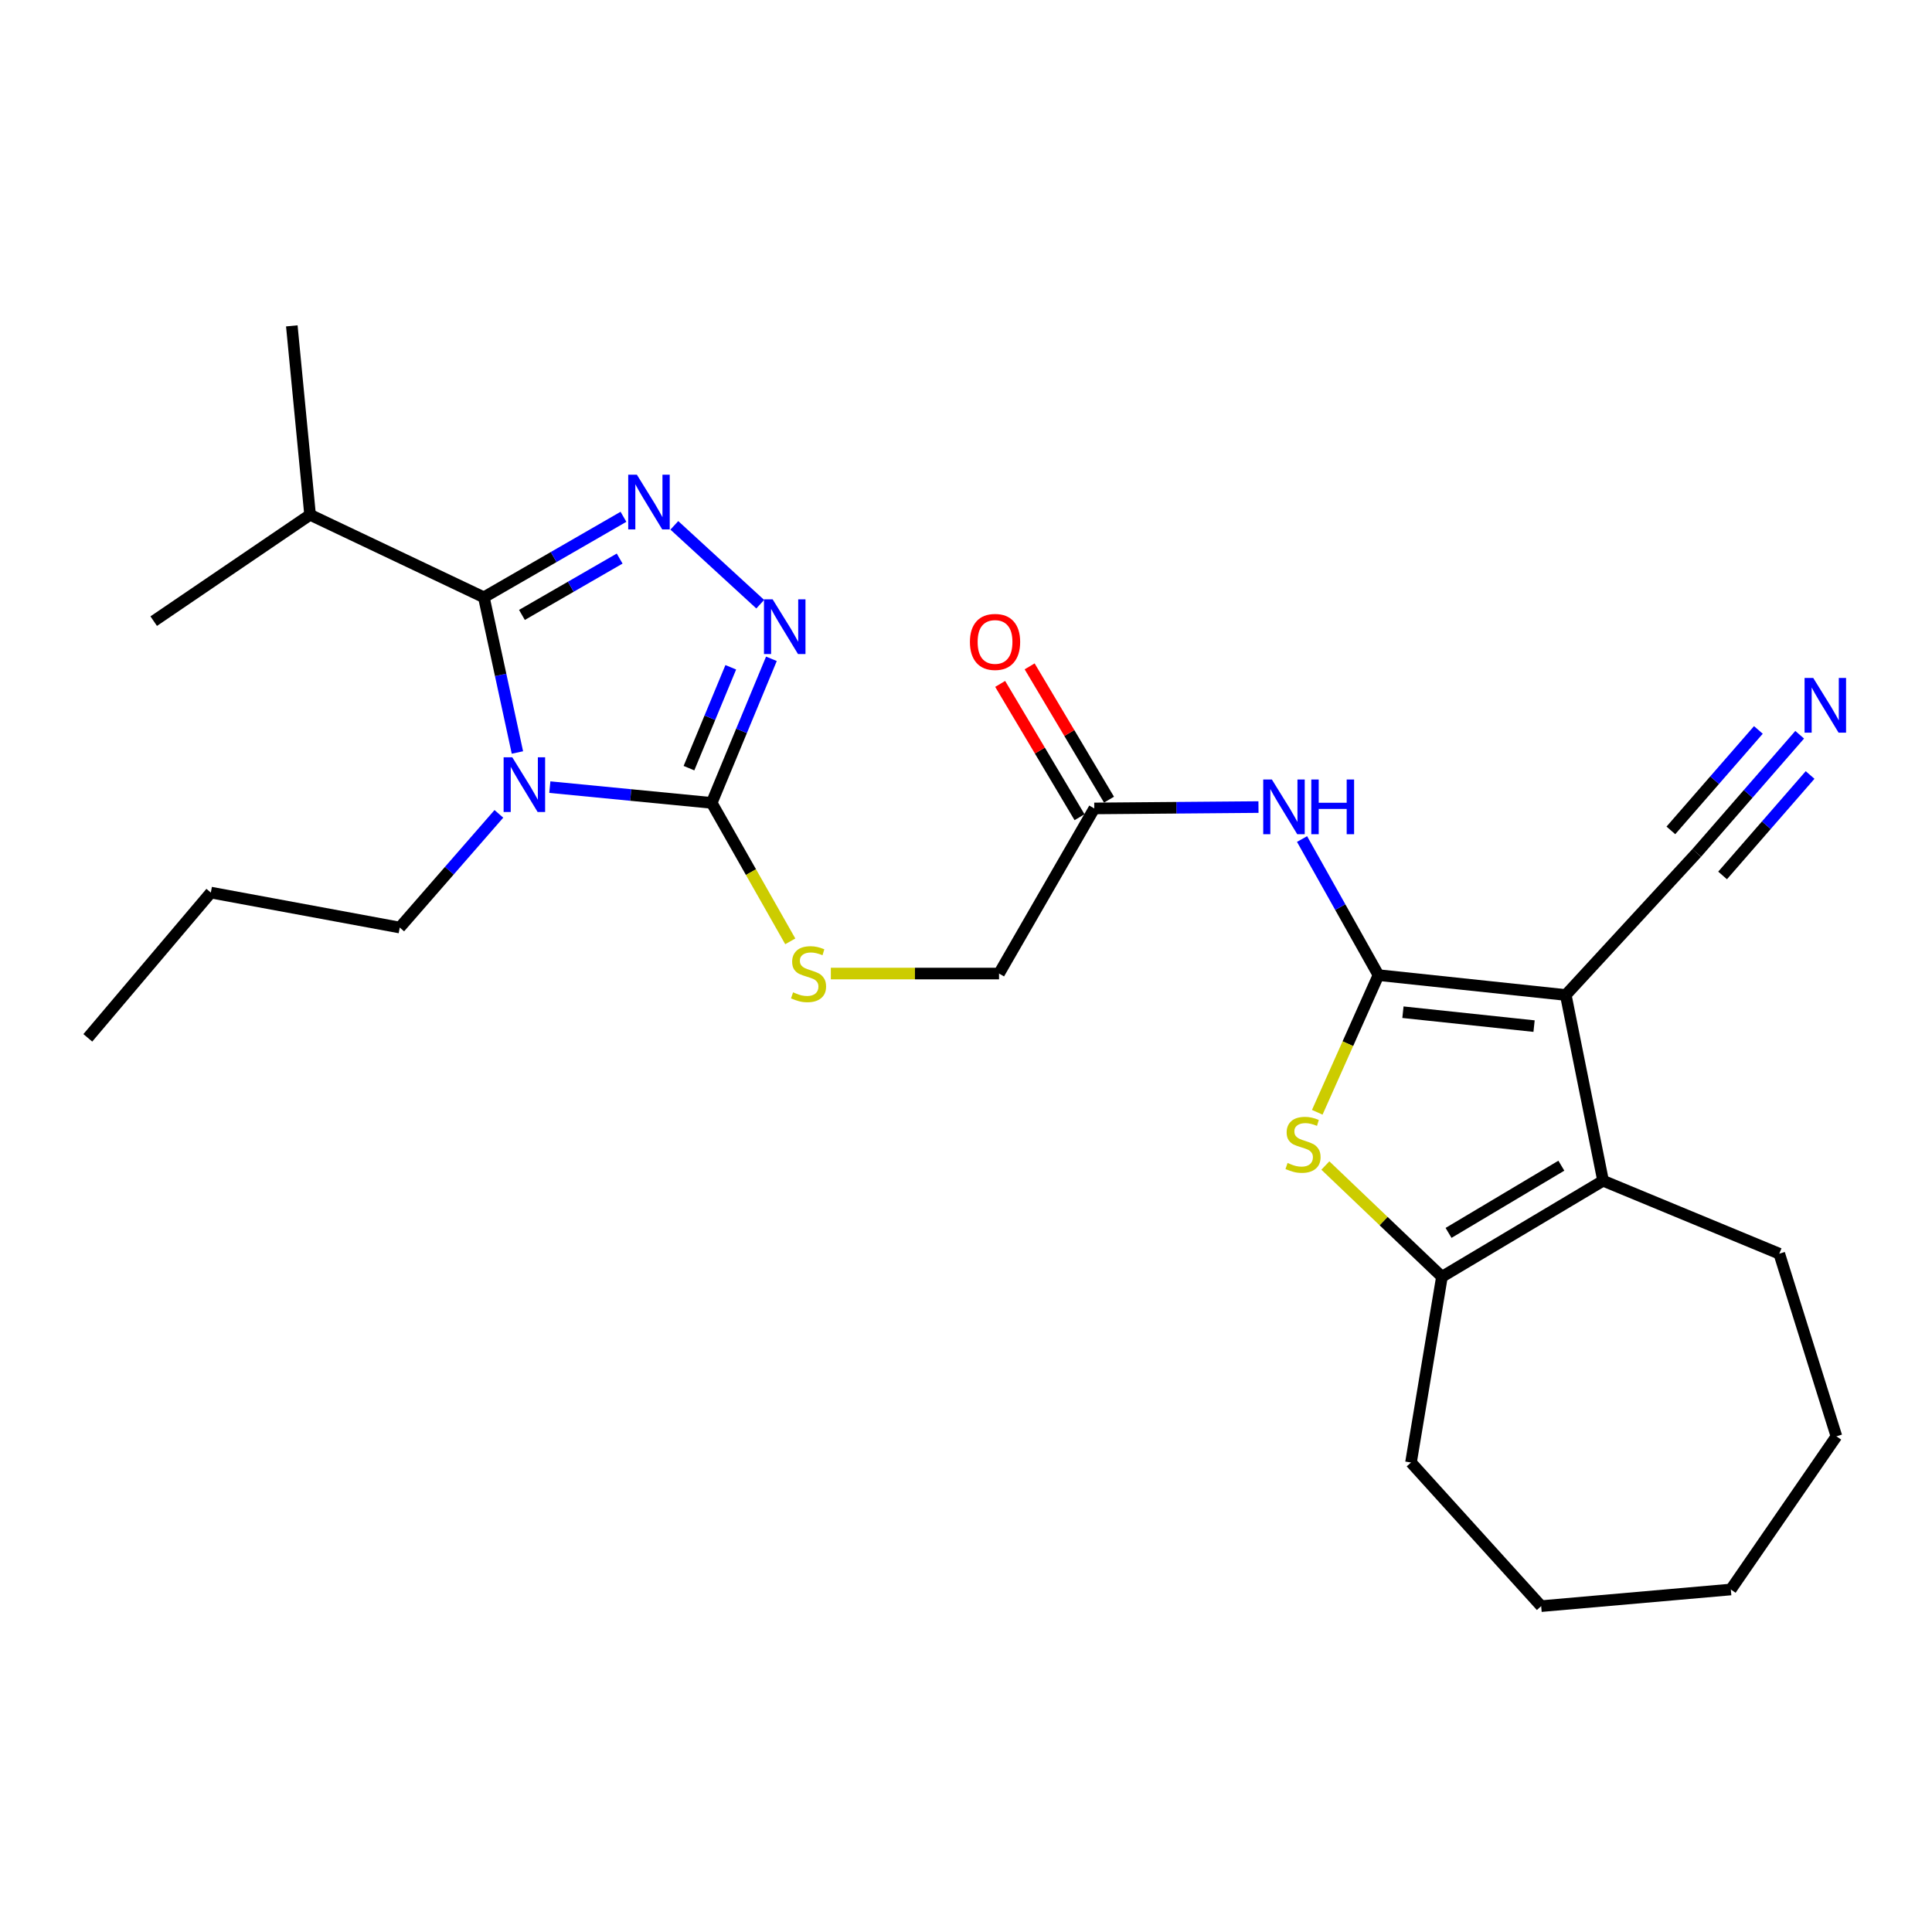 <?xml version='1.0' encoding='iso-8859-1'?>
<svg version='1.1' baseProfile='full'
              xmlns='http://www.w3.org/2000/svg'
                      xmlns:rdkit='http://www.rdkit.org/xml'
                      xmlns:xlink='http://www.w3.org/1999/xlink'
                  xml:space='preserve'
width='1000px' height='1000px' viewBox='0 0 1000 1000'>
<!-- END OF HEADER -->
<rect style='opacity:1.0;fill:#FFFFFF;stroke:none' width='1000' height='1000' x='0' y='0'> </rect>
<path class='bond-1' d='M 713.489,504.723 L 810.446,515.007' style='fill:none;fill-rule:evenodd;stroke:#000000;stroke-width:6px;stroke-linecap:butt;stroke-linejoin:miter;stroke-opacity:1' />
<path class='bond-1' d='M 726.161,523.915 L 794.03,531.114' style='fill:none;fill-rule:evenodd;stroke:#000000;stroke-width:6px;stroke-linecap:butt;stroke-linejoin:miter;stroke-opacity:1' />
<path class='bond-5' d='M 713.489,504.723 L 697.651,540.22' style='fill:none;fill-rule:evenodd;stroke:#000000;stroke-width:6px;stroke-linecap:butt;stroke-linejoin:miter;stroke-opacity:1' />
<path class='bond-5' d='M 697.651,540.22 L 681.812,575.718' style='fill:none;fill-rule:evenodd;stroke:#CCCC00;stroke-width:6px;stroke-linecap:butt;stroke-linejoin:miter;stroke-opacity:1' />
<path class='bond-9' d='M 713.489,504.723 L 693.713,469.504' style='fill:none;fill-rule:evenodd;stroke:#000000;stroke-width:6px;stroke-linecap:butt;stroke-linejoin:miter;stroke-opacity:1' />
<path class='bond-9' d='M 693.713,469.504 L 673.936,434.284' style='fill:none;fill-rule:evenodd;stroke:#0000FF;stroke-width:6px;stroke-linecap:butt;stroke-linejoin:miter;stroke-opacity:1' />
<path class='bond-0' d='M 284.588,407.414 L 326.479,411.495' style='fill:none;fill-rule:evenodd;stroke:#0000FF;stroke-width:6px;stroke-linecap:butt;stroke-linejoin:miter;stroke-opacity:1' />
<path class='bond-0' d='M 326.479,411.495 L 368.369,415.576' style='fill:none;fill-rule:evenodd;stroke:#000000;stroke-width:6px;stroke-linecap:butt;stroke-linejoin:miter;stroke-opacity:1' />
<path class='bond-2' d='M 267.816,389.49 L 259.133,349.327' style='fill:none;fill-rule:evenodd;stroke:#0000FF;stroke-width:6px;stroke-linecap:butt;stroke-linejoin:miter;stroke-opacity:1' />
<path class='bond-2' d='M 259.133,349.327 L 250.45,309.164' style='fill:none;fill-rule:evenodd;stroke:#000000;stroke-width:6px;stroke-linecap:butt;stroke-linejoin:miter;stroke-opacity:1' />
<path class='bond-17' d='M 258.22,421.258 L 232.563,450.675' style='fill:none;fill-rule:evenodd;stroke:#0000FF;stroke-width:6px;stroke-linecap:butt;stroke-linejoin:miter;stroke-opacity:1' />
<path class='bond-17' d='M 232.563,450.675 L 206.907,480.092' style='fill:none;fill-rule:evenodd;stroke:#000000;stroke-width:6px;stroke-linecap:butt;stroke-linejoin:miter;stroke-opacity:1' />
<path class='bond-7' d='M 810.446,515.007 L 829.752,611.145' style='fill:none;fill-rule:evenodd;stroke:#000000;stroke-width:6px;stroke-linecap:butt;stroke-linejoin:miter;stroke-opacity:1' />
<path class='bond-10' d='M 810.446,515.007 L 878.225,441.469' style='fill:none;fill-rule:evenodd;stroke:#000000;stroke-width:6px;stroke-linecap:butt;stroke-linejoin:miter;stroke-opacity:1' />
<path class='bond-14' d='M 250.45,309.164 L 160.495,266.459' style='fill:none;fill-rule:evenodd;stroke:#000000;stroke-width:6px;stroke-linecap:butt;stroke-linejoin:miter;stroke-opacity:1' />
<path class='bond-29' d='M 250.45,309.164 L 286.576,288.327' style='fill:none;fill-rule:evenodd;stroke:#000000;stroke-width:6px;stroke-linecap:butt;stroke-linejoin:miter;stroke-opacity:1' />
<path class='bond-29' d='M 286.576,288.327 L 322.703,267.49' style='fill:none;fill-rule:evenodd;stroke:#0000FF;stroke-width:6px;stroke-linecap:butt;stroke-linejoin:miter;stroke-opacity:1' />
<path class='bond-29' d='M 270.156,318.287 L 295.444,303.701' style='fill:none;fill-rule:evenodd;stroke:#000000;stroke-width:6px;stroke-linecap:butt;stroke-linejoin:miter;stroke-opacity:1' />
<path class='bond-29' d='M 295.444,303.701 L 320.733,289.115' style='fill:none;fill-rule:evenodd;stroke:#0000FF;stroke-width:6px;stroke-linecap:butt;stroke-linejoin:miter;stroke-opacity:1' />
<path class='bond-3' d='M 349.034,271.919 L 393.495,312.73' style='fill:none;fill-rule:evenodd;stroke:#0000FF;stroke-width:6px;stroke-linecap:butt;stroke-linejoin:miter;stroke-opacity:1' />
<path class='bond-4' d='M 368.369,415.576 L 388.707,451.411' style='fill:none;fill-rule:evenodd;stroke:#000000;stroke-width:6px;stroke-linecap:butt;stroke-linejoin:miter;stroke-opacity:1' />
<path class='bond-4' d='M 388.707,451.411 L 409.044,487.246' style='fill:none;fill-rule:evenodd;stroke:#CCCC00;stroke-width:6px;stroke-linecap:butt;stroke-linejoin:miter;stroke-opacity:1' />
<path class='bond-6' d='M 368.369,415.576 L 383.825,378.286' style='fill:none;fill-rule:evenodd;stroke:#000000;stroke-width:6px;stroke-linecap:butt;stroke-linejoin:miter;stroke-opacity:1' />
<path class='bond-6' d='M 383.825,378.286 L 399.281,340.997' style='fill:none;fill-rule:evenodd;stroke:#0000FF;stroke-width:6px;stroke-linecap:butt;stroke-linejoin:miter;stroke-opacity:1' />
<path class='bond-6' d='M 356.61,397.593 L 367.429,371.491' style='fill:none;fill-rule:evenodd;stroke:#000000;stroke-width:6px;stroke-linecap:butt;stroke-linejoin:miter;stroke-opacity:1' />
<path class='bond-6' d='M 367.429,371.491 L 378.249,345.388' style='fill:none;fill-rule:evenodd;stroke:#0000FF;stroke-width:6px;stroke-linecap:butt;stroke-linejoin:miter;stroke-opacity:1' />
<path class='bond-8' d='M 686.007,603.27 L 716.176,632.06' style='fill:none;fill-rule:evenodd;stroke:#CCCC00;stroke-width:6px;stroke-linecap:butt;stroke-linejoin:miter;stroke-opacity:1' />
<path class='bond-8' d='M 716.176,632.06 L 746.344,660.851' style='fill:none;fill-rule:evenodd;stroke:#000000;stroke-width:6px;stroke-linecap:butt;stroke-linejoin:miter;stroke-opacity:1' />
<path class='bond-18' d='M 829.752,611.145 L 920.95,648.91' style='fill:none;fill-rule:evenodd;stroke:#000000;stroke-width:6px;stroke-linecap:butt;stroke-linejoin:miter;stroke-opacity:1' />
<path class='bond-27' d='M 829.752,611.145 L 746.344,660.851' style='fill:none;fill-rule:evenodd;stroke:#000000;stroke-width:6px;stroke-linecap:butt;stroke-linejoin:miter;stroke-opacity:1' />
<path class='bond-27' d='M 808.155,603.355 L 749.769,638.149' style='fill:none;fill-rule:evenodd;stroke:#000000;stroke-width:6px;stroke-linecap:butt;stroke-linejoin:miter;stroke-opacity:1' />
<path class='bond-19' d='M 746.344,660.851 L 730.331,756.989' style='fill:none;fill-rule:evenodd;stroke:#000000;stroke-width:6px;stroke-linecap:butt;stroke-linejoin:miter;stroke-opacity:1' />
<path class='bond-13' d='M 651.388,417.737 L 608.891,418.091' style='fill:none;fill-rule:evenodd;stroke:#0000FF;stroke-width:6px;stroke-linecap:butt;stroke-linejoin:miter;stroke-opacity:1' />
<path class='bond-13' d='M 608.891,418.091 L 566.394,418.446' style='fill:none;fill-rule:evenodd;stroke:#000000;stroke-width:6px;stroke-linecap:butt;stroke-linejoin:miter;stroke-opacity:1' />
<path class='bond-11' d='M 878.225,441.469 L 904.867,410.884' style='fill:none;fill-rule:evenodd;stroke:#000000;stroke-width:6px;stroke-linecap:butt;stroke-linejoin:miter;stroke-opacity:1' />
<path class='bond-11' d='M 904.867,410.884 L 931.509,380.3' style='fill:none;fill-rule:evenodd;stroke:#0000FF;stroke-width:6px;stroke-linecap:butt;stroke-linejoin:miter;stroke-opacity:1' />
<path class='bond-11' d='M 891.608,453.127 L 914.254,427.13' style='fill:none;fill-rule:evenodd;stroke:#000000;stroke-width:6px;stroke-linecap:butt;stroke-linejoin:miter;stroke-opacity:1' />
<path class='bond-11' d='M 914.254,427.13 L 936.9,401.133' style='fill:none;fill-rule:evenodd;stroke:#0000FF;stroke-width:6px;stroke-linecap:butt;stroke-linejoin:miter;stroke-opacity:1' />
<path class='bond-11' d='M 864.842,429.812 L 887.488,403.814' style='fill:none;fill-rule:evenodd;stroke:#000000;stroke-width:6px;stroke-linecap:butt;stroke-linejoin:miter;stroke-opacity:1' />
<path class='bond-11' d='M 887.488,403.814 L 910.133,377.817' style='fill:none;fill-rule:evenodd;stroke:#0000FF;stroke-width:6px;stroke-linecap:butt;stroke-linejoin:miter;stroke-opacity:1' />
<path class='bond-12' d='M 430.044,503.905 L 473.573,503.905' style='fill:none;fill-rule:evenodd;stroke:#CCCC00;stroke-width:6px;stroke-linecap:butt;stroke-linejoin:miter;stroke-opacity:1' />
<path class='bond-12' d='M 473.573,503.905 L 517.102,503.905' style='fill:none;fill-rule:evenodd;stroke:#000000;stroke-width:6px;stroke-linecap:butt;stroke-linejoin:miter;stroke-opacity:1' />
<path class='bond-15' d='M 574.019,413.906 L 553.479,379.407' style='fill:none;fill-rule:evenodd;stroke:#000000;stroke-width:6px;stroke-linecap:butt;stroke-linejoin:miter;stroke-opacity:1' />
<path class='bond-15' d='M 553.479,379.407 L 532.939,344.908' style='fill:none;fill-rule:evenodd;stroke:#FF0000;stroke-width:6px;stroke-linecap:butt;stroke-linejoin:miter;stroke-opacity:1' />
<path class='bond-15' d='M 558.768,422.985 L 538.228,388.487' style='fill:none;fill-rule:evenodd;stroke:#000000;stroke-width:6px;stroke-linecap:butt;stroke-linejoin:miter;stroke-opacity:1' />
<path class='bond-15' d='M 538.228,388.487 L 517.688,353.988' style='fill:none;fill-rule:evenodd;stroke:#FF0000;stroke-width:6px;stroke-linecap:butt;stroke-linejoin:miter;stroke-opacity:1' />
<path class='bond-16' d='M 566.394,418.446 L 517.102,503.905' style='fill:none;fill-rule:evenodd;stroke:#000000;stroke-width:6px;stroke-linecap:butt;stroke-linejoin:miter;stroke-opacity:1' />
<path class='bond-20' d='M 160.495,266.459 L 151.039,168.665' style='fill:none;fill-rule:evenodd;stroke:#000000;stroke-width:6px;stroke-linecap:butt;stroke-linejoin:miter;stroke-opacity:1' />
<path class='bond-21' d='M 160.495,266.459 L 79.561,321.499' style='fill:none;fill-rule:evenodd;stroke:#000000;stroke-width:6px;stroke-linecap:butt;stroke-linejoin:miter;stroke-opacity:1' />
<path class='bond-22' d='M 206.907,480.092 L 109.132,461.998' style='fill:none;fill-rule:evenodd;stroke:#000000;stroke-width:6px;stroke-linecap:butt;stroke-linejoin:miter;stroke-opacity:1' />
<path class='bond-23' d='M 920.95,648.91 L 950.531,743.441' style='fill:none;fill-rule:evenodd;stroke:#000000;stroke-width:6px;stroke-linecap:butt;stroke-linejoin:miter;stroke-opacity:1' />
<path class='bond-24' d='M 730.331,756.989 L 797.706,831.335' style='fill:none;fill-rule:evenodd;stroke:#000000;stroke-width:6px;stroke-linecap:butt;stroke-linejoin:miter;stroke-opacity:1' />
<path class='bond-25' d='M 109.132,461.998 L 45.455,537.183' style='fill:none;fill-rule:evenodd;stroke:#000000;stroke-width:6px;stroke-linecap:butt;stroke-linejoin:miter;stroke-opacity:1' />
<path class='bond-28' d='M 950.531,743.441 L 895.875,822.718' style='fill:none;fill-rule:evenodd;stroke:#000000;stroke-width:6px;stroke-linecap:butt;stroke-linejoin:miter;stroke-opacity:1' />
<path class='bond-26' d='M 797.706,831.335 L 895.875,822.718' style='fill:none;fill-rule:evenodd;stroke:#000000;stroke-width:6px;stroke-linecap:butt;stroke-linejoin:miter;stroke-opacity:1' />
<path  class='atom-1' d='M 265.153 391.97
L 274.433 406.97
Q 275.353 408.45, 276.833 411.13
Q 278.313 413.81, 278.393 413.97
L 278.393 391.97
L 282.153 391.97
L 282.153 420.29
L 278.273 420.29
L 268.313 403.89
Q 267.153 401.97, 265.913 399.77
Q 264.713 397.57, 264.353 396.89
L 264.353 420.29
L 260.673 420.29
L 260.673 391.97
L 265.153 391.97
' fill='#0000FF'/>
<path  class='atom-4' d='M 329.649 245.712
L 338.929 260.712
Q 339.849 262.192, 341.329 264.872
Q 342.809 267.552, 342.889 267.712
L 342.889 245.712
L 346.649 245.712
L 346.649 274.032
L 342.769 274.032
L 332.809 257.632
Q 331.649 255.712, 330.409 253.512
Q 329.209 251.312, 328.849 250.632
L 328.849 274.032
L 325.169 274.032
L 325.169 245.712
L 329.649 245.712
' fill='#0000FF'/>
<path  class='atom-6' d='M 666.443 601.953
Q 666.763 602.073, 668.083 602.633
Q 669.403 603.193, 670.843 603.553
Q 672.323 603.873, 673.763 603.873
Q 676.443 603.873, 678.003 602.593
Q 679.563 601.273, 679.563 598.993
Q 679.563 597.433, 678.763 596.473
Q 678.003 595.513, 676.803 594.993
Q 675.603 594.473, 673.603 593.873
Q 671.083 593.113, 669.563 592.393
Q 668.083 591.673, 667.003 590.153
Q 665.963 588.633, 665.963 586.073
Q 665.963 582.513, 668.363 580.313
Q 670.803 578.113, 675.603 578.113
Q 678.883 578.113, 682.603 579.673
L 681.683 582.753
Q 678.283 581.353, 675.723 581.353
Q 672.963 581.353, 671.443 582.513
Q 669.923 583.633, 669.963 585.593
Q 669.963 587.113, 670.723 588.033
Q 671.523 588.953, 672.643 589.473
Q 673.803 589.993, 675.723 590.593
Q 678.283 591.393, 679.803 592.193
Q 681.323 592.993, 682.403 594.633
Q 683.523 596.233, 683.523 598.993
Q 683.523 602.913, 680.883 605.033
Q 678.283 607.113, 673.923 607.113
Q 671.403 607.113, 669.483 606.553
Q 667.603 606.033, 665.363 605.113
L 666.443 601.953
' fill='#CCCC00'/>
<path  class='atom-7' d='M 399.914 310.208
L 409.194 325.208
Q 410.114 326.688, 411.594 329.368
Q 413.074 332.048, 413.154 332.208
L 413.154 310.208
L 416.914 310.208
L 416.914 338.528
L 413.034 338.528
L 403.074 322.128
Q 401.914 320.208, 400.674 318.008
Q 399.474 315.808, 399.114 315.128
L 399.114 338.528
L 395.434 338.528
L 395.434 310.208
L 399.914 310.208
' fill='#0000FF'/>
<path  class='atom-10' d='M 658.322 403.467
L 667.602 418.467
Q 668.522 419.947, 670.002 422.627
Q 671.482 425.307, 671.562 425.467
L 671.562 403.467
L 675.322 403.467
L 675.322 431.787
L 671.442 431.787
L 661.482 415.387
Q 660.322 413.467, 659.082 411.267
Q 657.882 409.067, 657.522 408.387
L 657.522 431.787
L 653.842 431.787
L 653.842 403.467
L 658.322 403.467
' fill='#0000FF'/>
<path  class='atom-10' d='M 678.722 403.467
L 682.562 403.467
L 682.562 415.507
L 697.042 415.507
L 697.042 403.467
L 700.882 403.467
L 700.882 431.787
L 697.042 431.787
L 697.042 418.707
L 682.562 418.707
L 682.562 431.787
L 678.722 431.787
L 678.722 403.467
' fill='#0000FF'/>
<path  class='atom-12' d='M 938.522 350.902
L 947.802 365.902
Q 948.722 367.382, 950.202 370.062
Q 951.682 372.742, 951.762 372.902
L 951.762 350.902
L 955.522 350.902
L 955.522 379.222
L 951.642 379.222
L 941.682 362.822
Q 940.522 360.902, 939.282 358.702
Q 938.082 356.502, 937.722 355.822
L 937.722 379.222
L 934.042 379.222
L 934.042 350.902
L 938.522 350.902
' fill='#0000FF'/>
<path  class='atom-13' d='M 410.499 513.625
Q 410.819 513.745, 412.139 514.305
Q 413.459 514.865, 414.899 515.225
Q 416.379 515.545, 417.819 515.545
Q 420.499 515.545, 422.059 514.265
Q 423.619 512.945, 423.619 510.665
Q 423.619 509.105, 422.819 508.145
Q 422.059 507.185, 420.859 506.665
Q 419.659 506.145, 417.659 505.545
Q 415.139 504.785, 413.619 504.065
Q 412.139 503.345, 411.059 501.825
Q 410.019 500.305, 410.019 497.745
Q 410.019 494.185, 412.419 491.985
Q 414.859 489.785, 419.659 489.785
Q 422.939 489.785, 426.659 491.345
L 425.739 494.425
Q 422.339 493.025, 419.779 493.025
Q 417.019 493.025, 415.499 494.185
Q 413.979 495.305, 414.019 497.265
Q 414.019 498.785, 414.779 499.705
Q 415.579 500.625, 416.699 501.145
Q 417.859 501.665, 419.779 502.265
Q 422.339 503.065, 423.859 503.865
Q 425.379 504.665, 426.459 506.305
Q 427.579 507.905, 427.579 510.665
Q 427.579 514.585, 424.939 516.705
Q 422.339 518.785, 417.979 518.785
Q 415.459 518.785, 413.539 518.225
Q 411.659 517.705, 409.419 516.785
L 410.499 513.625
' fill='#CCCC00'/>
<path  class='atom-16' d='M 502.031 332.258
Q 502.031 325.458, 505.391 321.658
Q 508.751 317.858, 515.031 317.858
Q 521.311 317.858, 524.671 321.658
Q 528.031 325.458, 528.031 332.258
Q 528.031 339.138, 524.631 343.058
Q 521.231 346.938, 515.031 346.938
Q 508.791 346.938, 505.391 343.058
Q 502.031 339.178, 502.031 332.258
M 515.031 343.738
Q 519.351 343.738, 521.671 340.858
Q 524.031 337.938, 524.031 332.258
Q 524.031 326.698, 521.671 323.898
Q 519.351 321.058, 515.031 321.058
Q 510.711 321.058, 508.351 323.858
Q 506.031 326.658, 506.031 332.258
Q 506.031 337.978, 508.351 340.858
Q 510.711 343.738, 515.031 343.738
' fill='#FF0000'/>
</svg>
